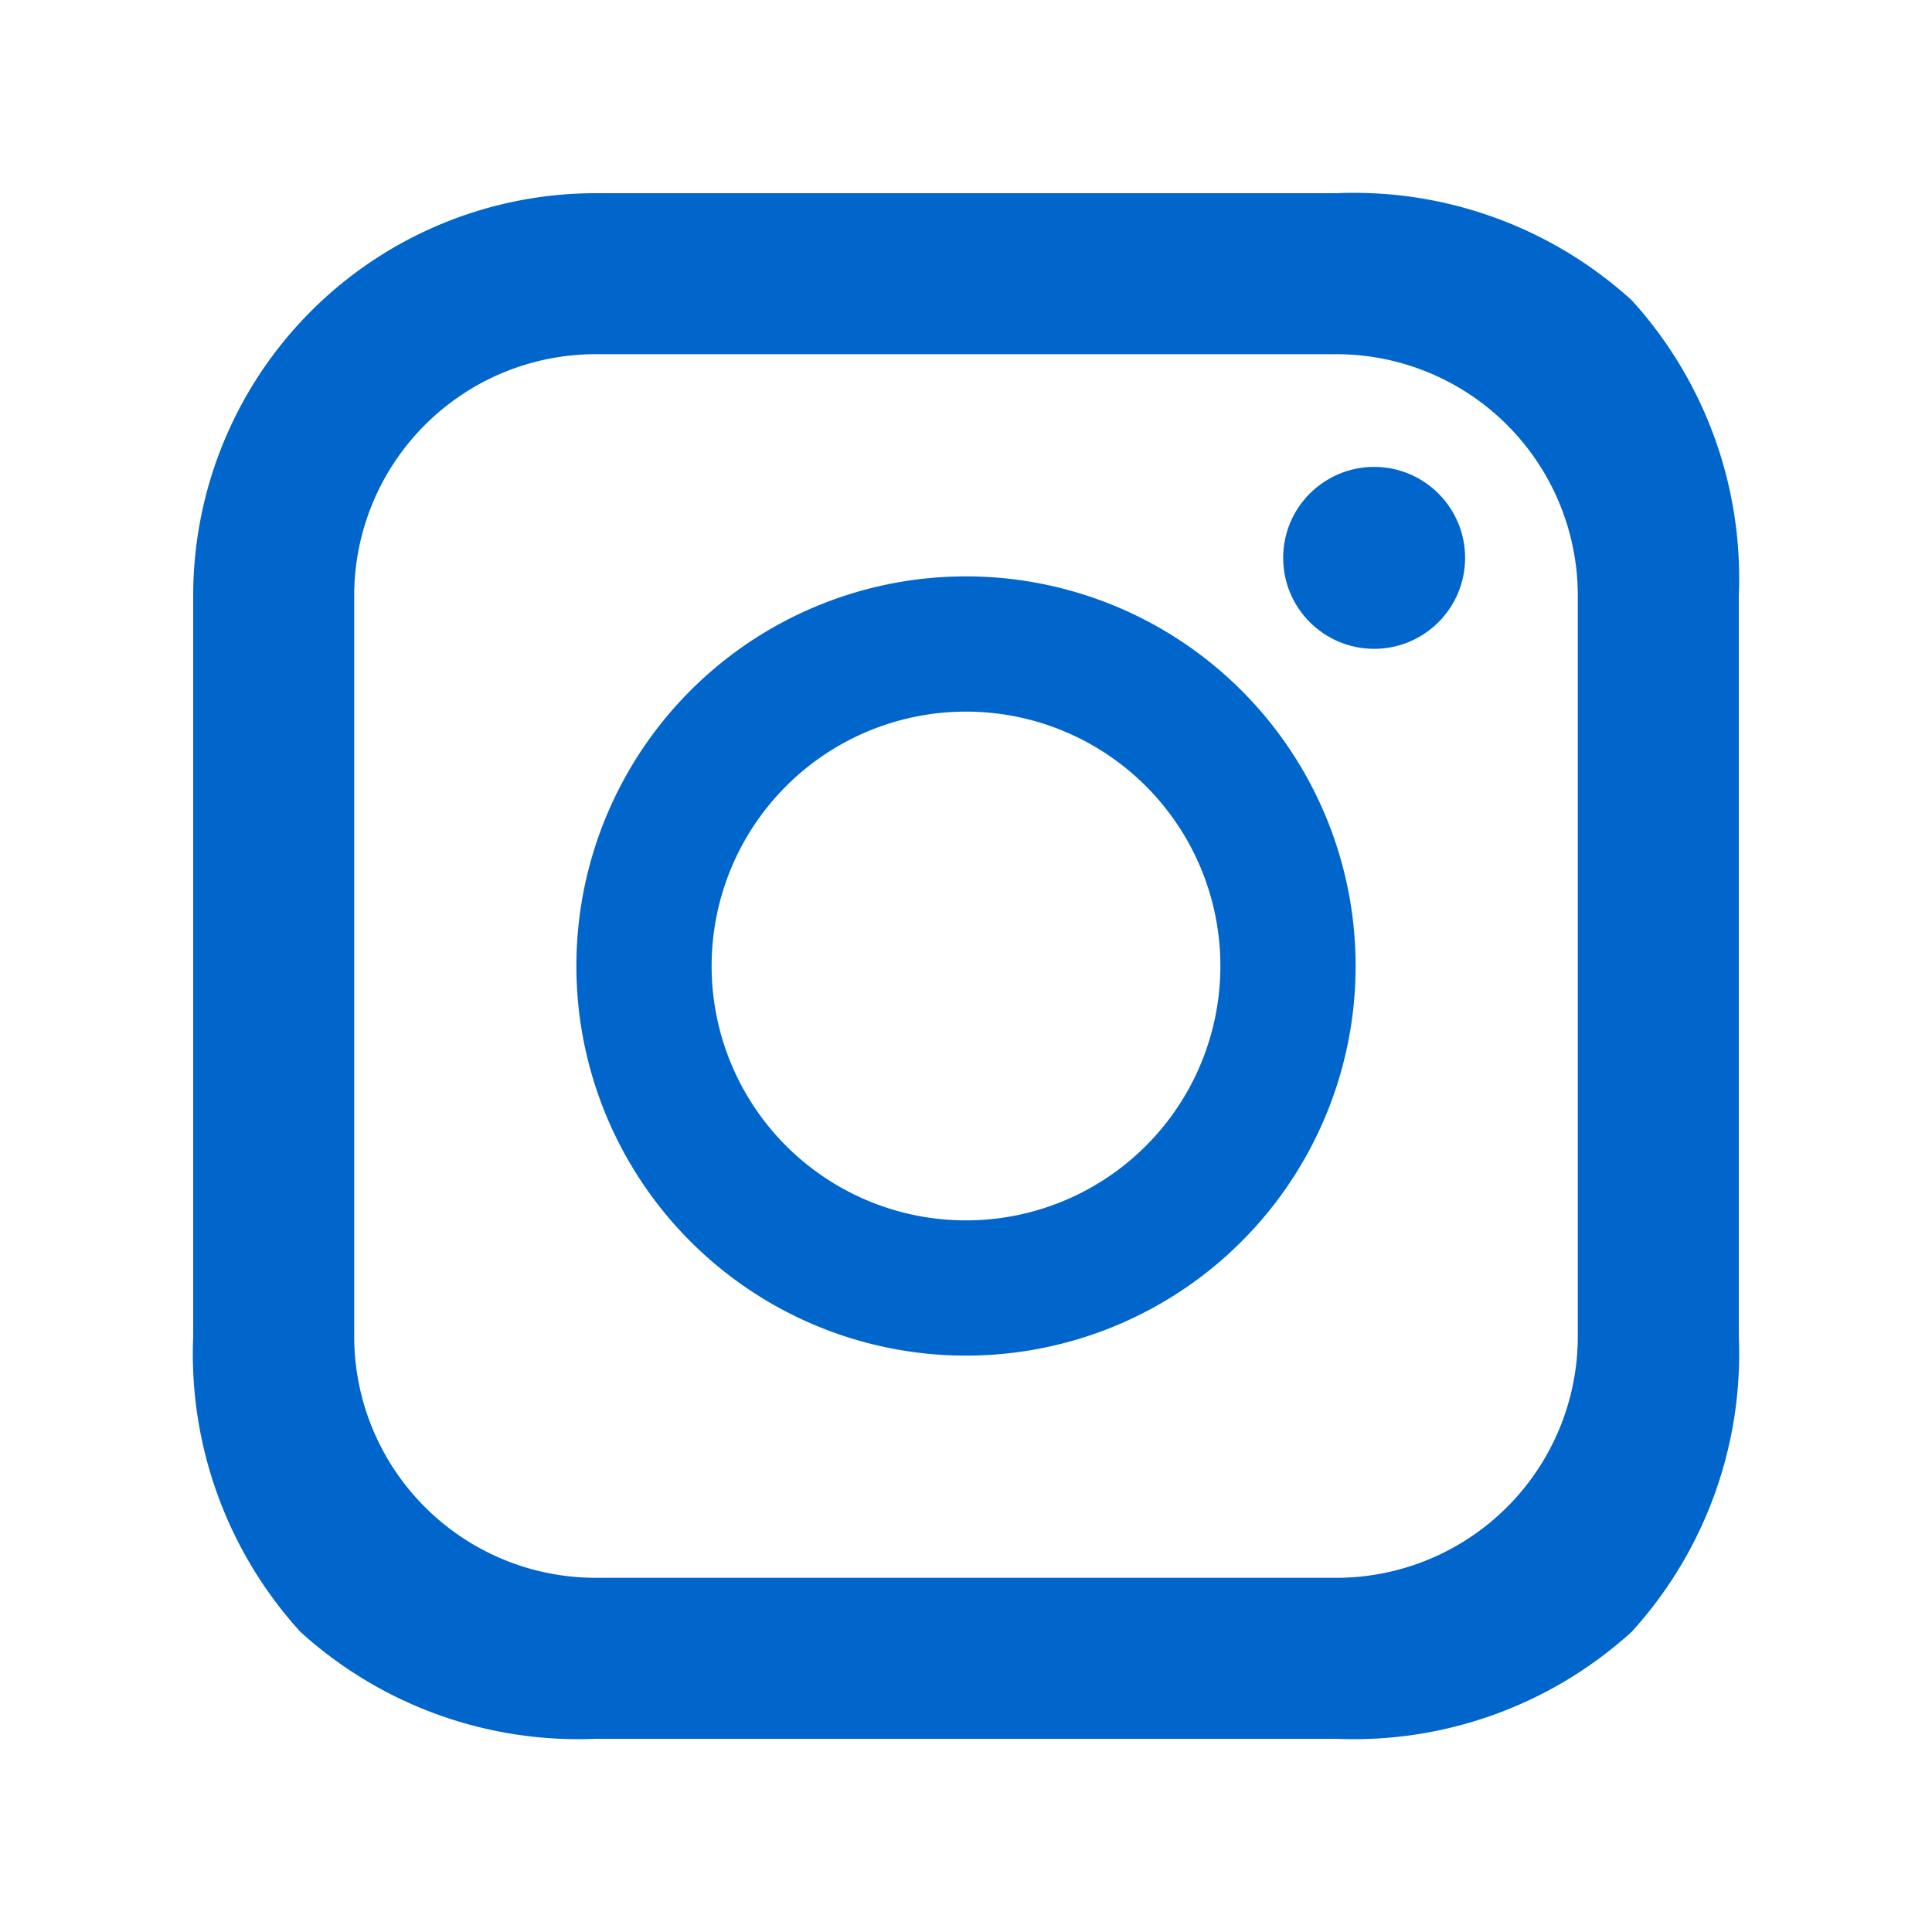 <svg xmlns="http://www.w3.org/2000/svg" width="24" height="24" viewBox="0 0 24 24">
  <path d="M12,7.16A4.84,4.84,0,1,0,16.84,12,4.84,4.84,0,0,0,12,7.16Zm0,8A3.16,3.16,0,1,1,15.16,12,3.16,3.16,0,0,1,12,15.16Z" fill="#0066cc"/>
  <circle cx="17.07" cy="6.93" r="1.13" fill="#0066cc"/>
  <path d="M20.27,3.73A5.13,5.13,0,0,0,16.6,2.4H7.4A5,5,0,0,0,2.4,7.4v9.2A5.13,5.13,0,0,0,3.73,20.27,5.13,5.13,0,0,0,7.4,21.6h9.2a5.13,5.13,0,0,0,3.67-1.33,5.13,5.13,0,0,0,1.33-3.67V7.4A5.13,5.13,0,0,0,20.27,3.73ZM19.6,16.6a3,3,0,0,1-3,3H7.4a3,3,0,0,1-3-3V7.4a3,3,0,0,1,3-3h9.2a3,3,0,0,1,3,3Z" fill="#0066cc"/>
</svg>
